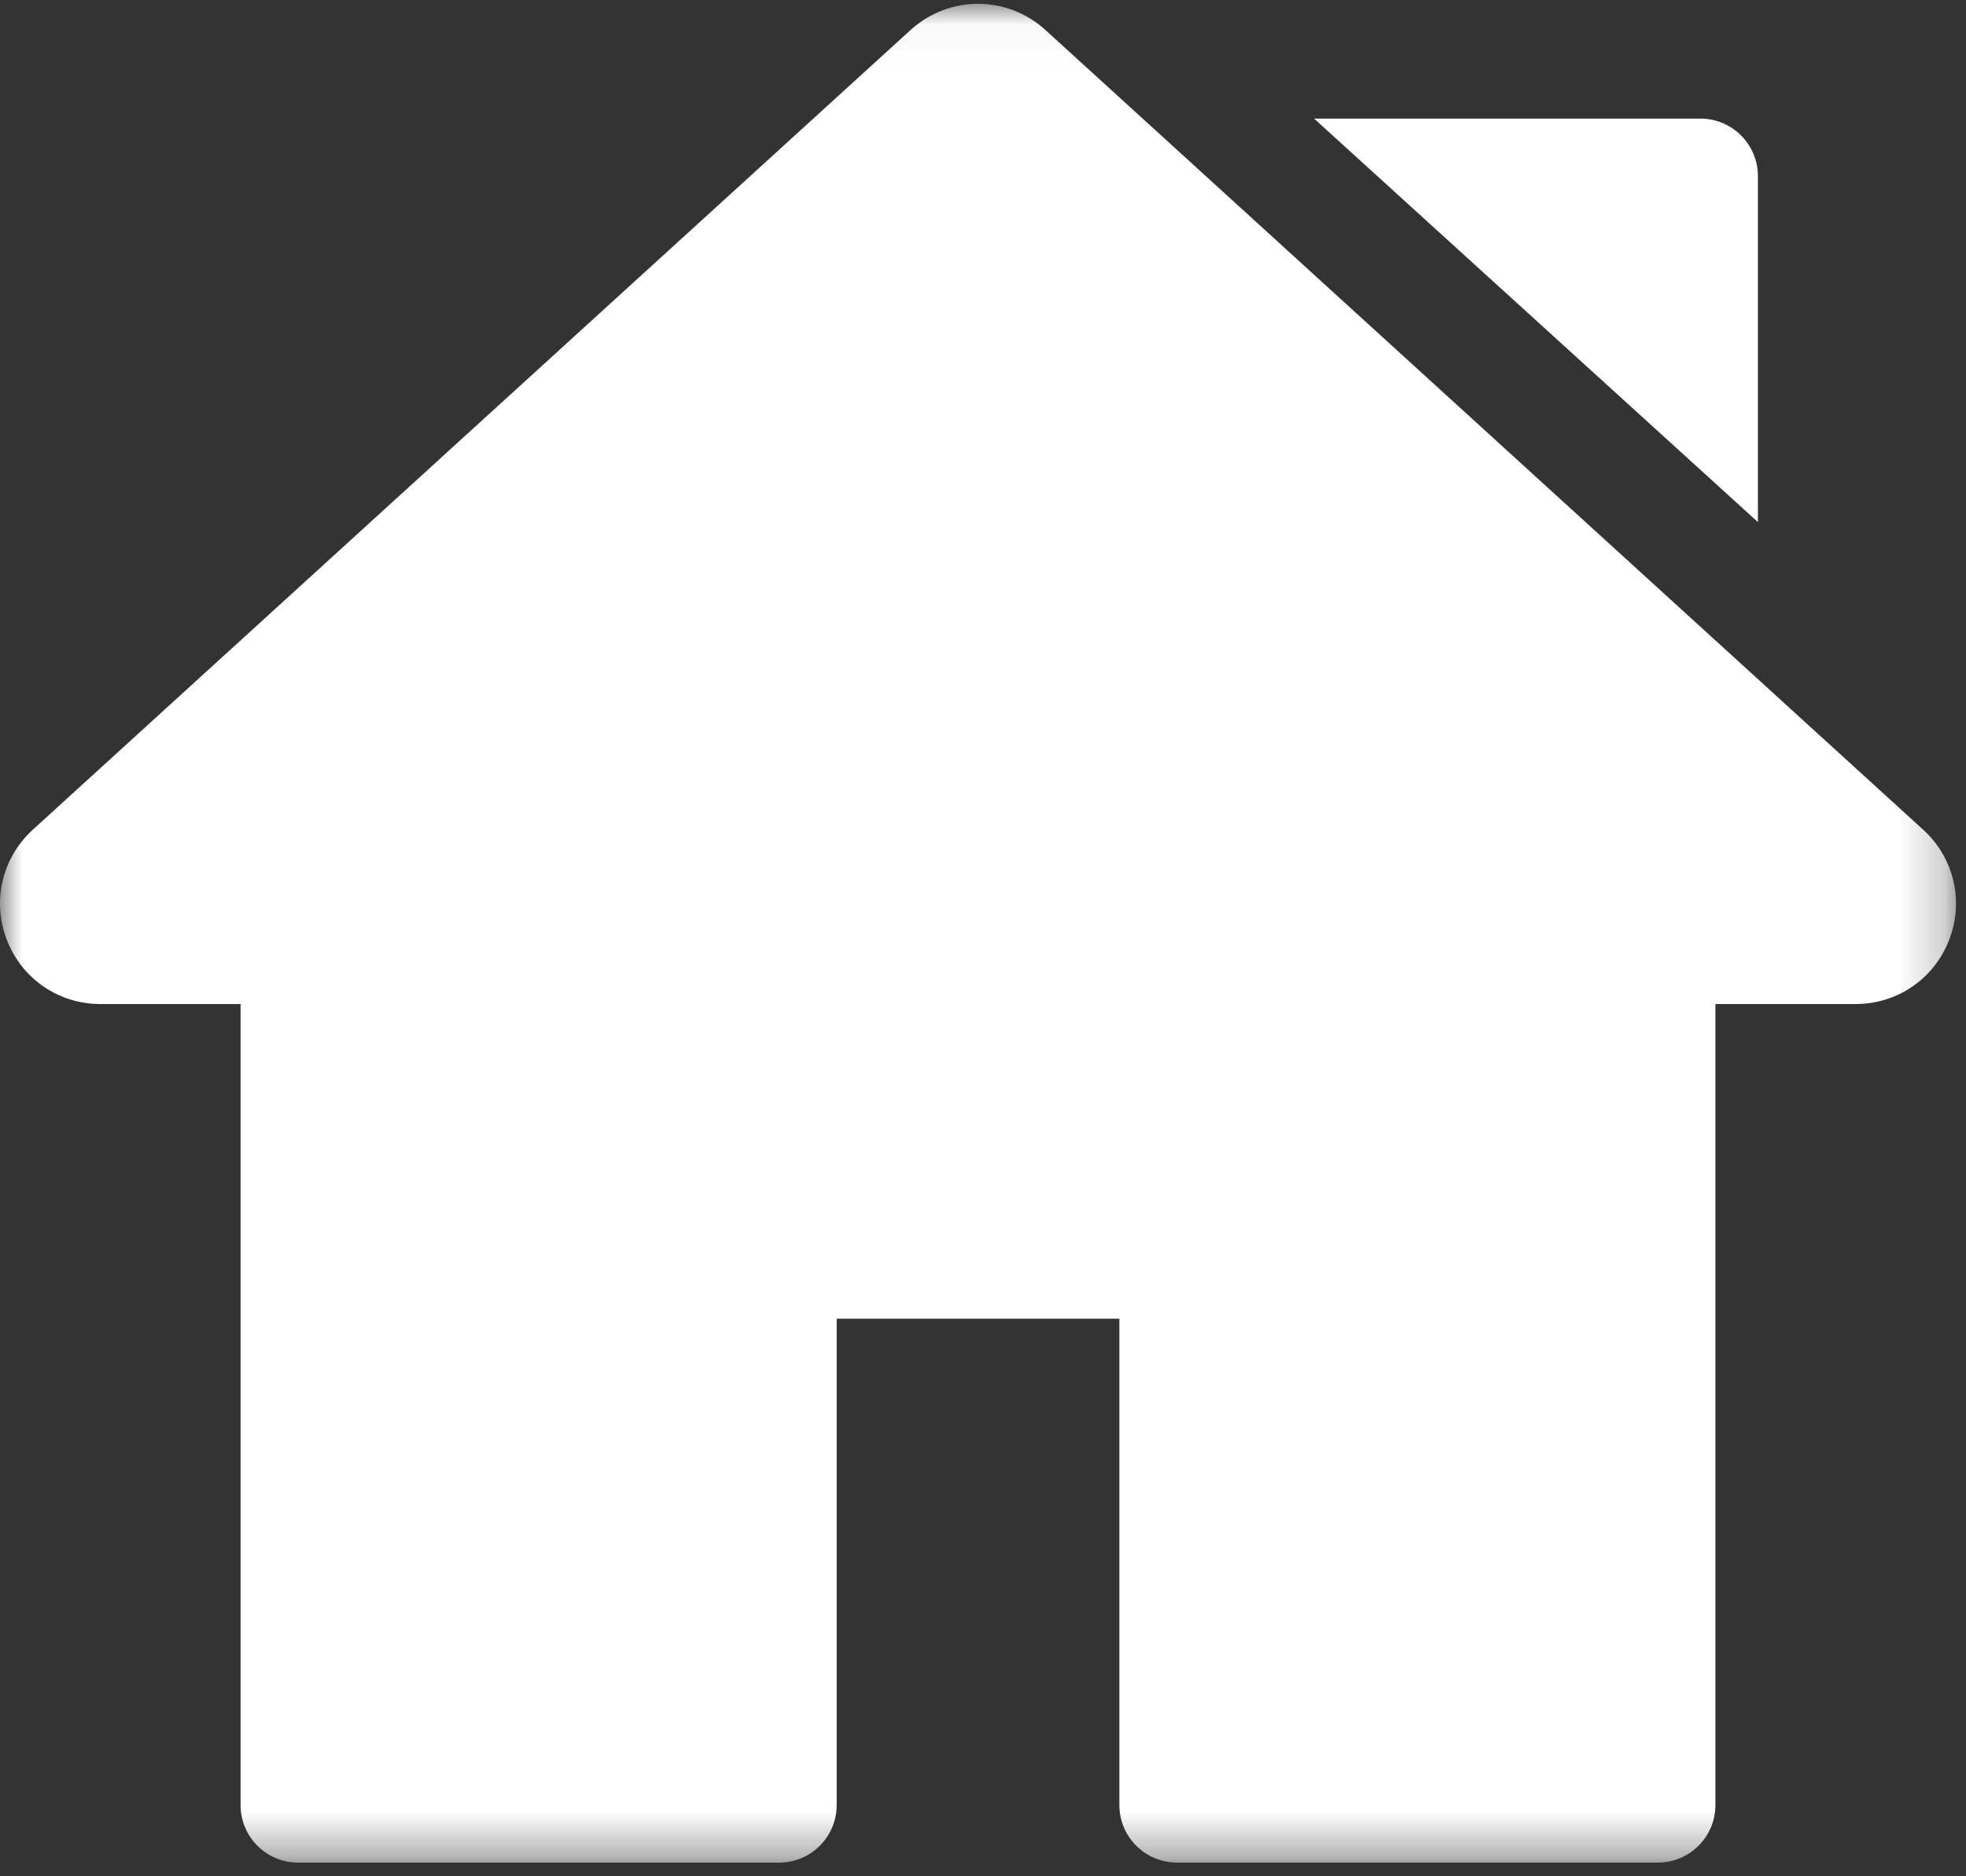 <svg xmlns="http://www.w3.org/2000/svg" xmlns:xlink="http://www.w3.org/1999/xlink" width="44" height="42" viewBox="0 0 44 42">
    <rect x="0" y="0" width="44" height="42" fill="#333333" stroke="none"/>
    <defs>
        <path id="cjznwp909a" d="M0 0.03L43.776 0.03 43.776 41.638 0 41.638z"/>
    </defs>
    <g fill="none" fill-rule="evenodd">
        <g>
            <g>
                <g transform="translate(-792 -1019) translate(792 1019) translate(0 .055)">
                    <mask id="m5a9591bgb" fill="#fff">
                        <use xlink:href="#cjznwp909a"/>
                    </mask>
                    <path fill="#FFF" d="M43.04 18.516L23.4.619c-.862-.785-2.162-.785-3.024 0L.736 18.516c-.691.63-.92 1.599-.582 2.47.337.871 1.159 1.434 2.093 1.434h3.137v17.931c0 .711.577 1.288 1.287 1.288h10.766c.711 0 1.288-.577 1.288-1.288V29.464h6.327V40.35c0 .711.576 1.288 1.287 1.288h10.765c.711 0 1.288-.577 1.288-1.288V22.42h3.137c.934 0 1.756-.563 2.093-1.434.338-.871.11-1.84-.581-2.47" mask="url(#m5a9591bgb)"/>
                </g>
                <path fill="#FFF" d="M39.343 11.687V3.942c0-.71-.577-1.287-1.288-1.287H29.41l9.933 9.032z" transform="translate(-792 -1019) translate(792 1019)"/>
            </g>
        </g>
    </g>
</svg>
